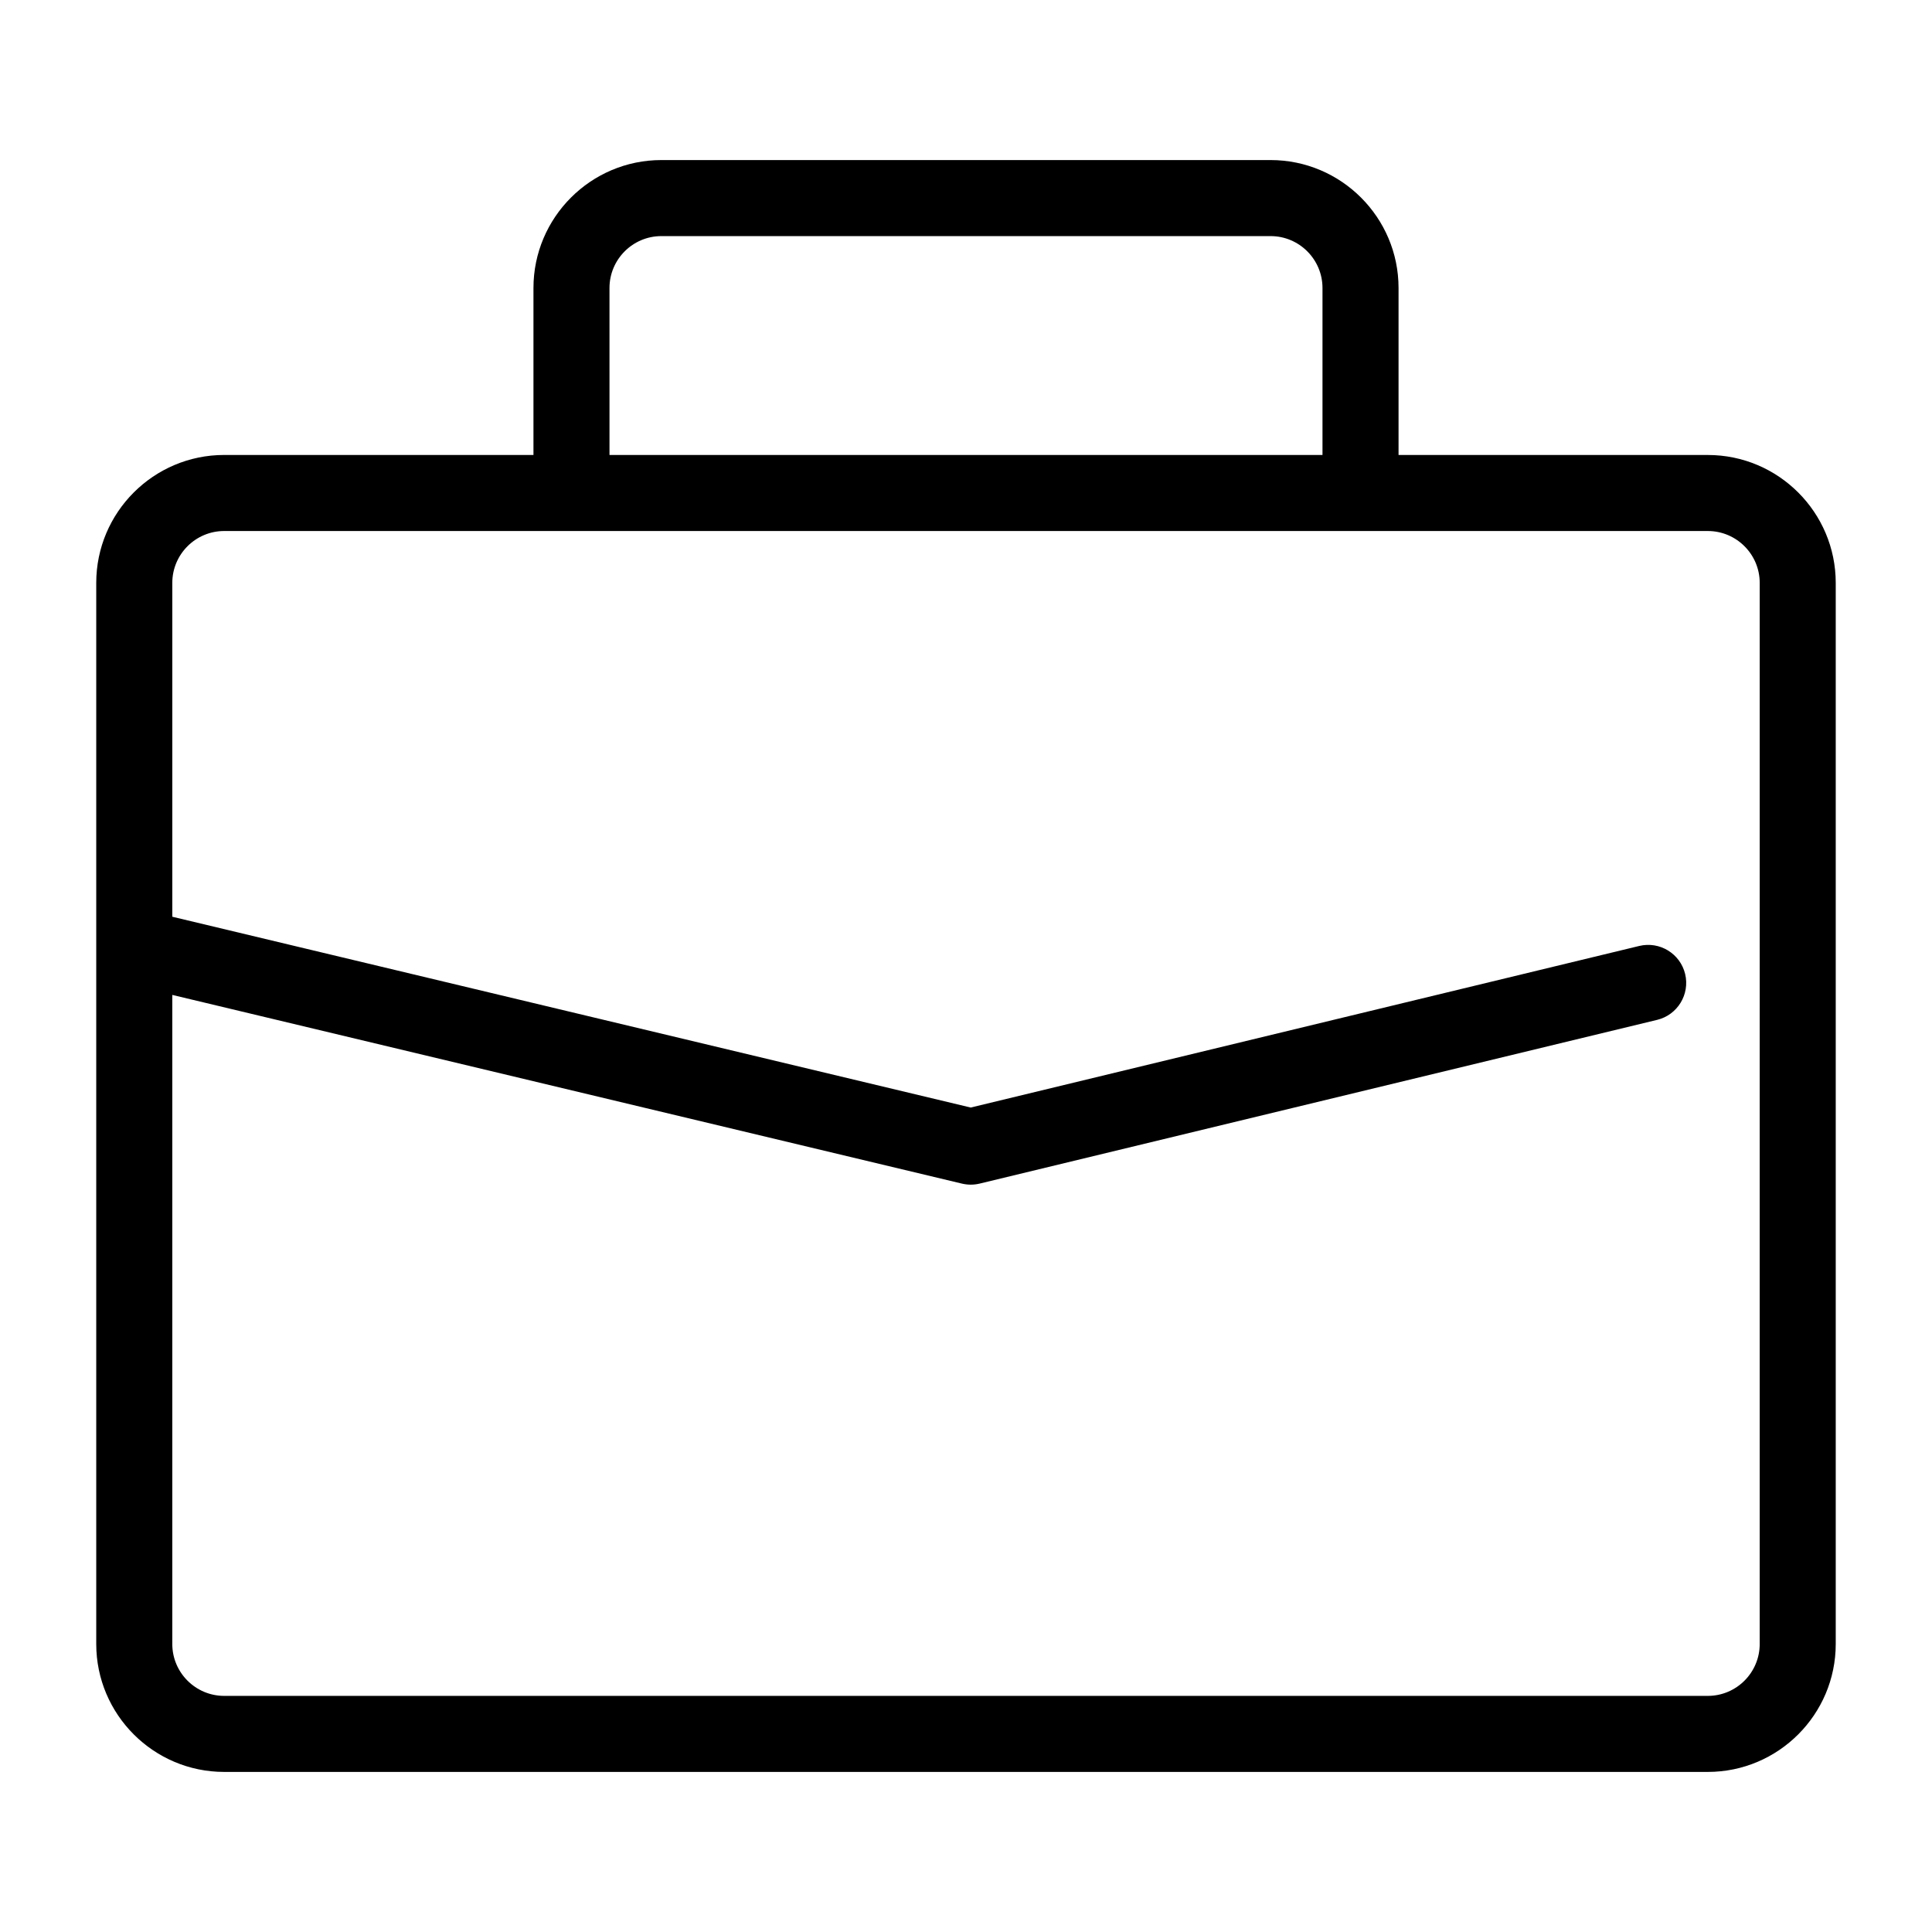 <?xml version="1.0" encoding="UTF-8"?>
<!-- Uploaded to: SVG Repo, www.svgrepo.com, Generator: SVG Repo Mixer Tools -->
<svg fill="#000000" width="800px" height="800px" version="1.1" viewBox="144 144 512 512" xmlns="http://www.w3.org/2000/svg">
 <path d="m596.59 264.57h-81.961v-44.246c0-18.695-15.215-33.906-33.906-33.906h-161.45c-18.695 0-33.902 15.215-33.902 33.906v44.246h-81.965c-18.695 0-33.902 15.211-33.902 33.902v281.2c0 18.695 15.211 33.906 33.902 33.906h393.18c18.695 0 33.902-15.215 33.902-33.906v-281.19c0.004-18.695-15.207-33.906-33.898-33.906zm-291.07-44.246c0-7.586 6.172-13.754 13.75-13.754h161.45c7.586 0 13.754 6.172 13.754 13.754v44.246h-188.95zm304.82 359.35c0 7.586-6.172 13.754-13.75 13.754h-393.18c-7.582 0-13.75-6.172-13.75-13.754v-172.01l209.26 50.004c0.766 0.18 1.559 0.277 2.344 0.277 0.797 0 1.586-0.098 2.367-0.281l179.52-43.387c5.41-1.309 8.73-6.758 7.43-12.16-1.309-5.41-6.75-8.73-12.16-7.43l-177.17 42.824-211.59-50.566v-88.469c0-7.582 6.172-13.75 13.75-13.75h393.18c7.582 0 13.75 6.172 13.75 13.75l-0.004 281.2z"/>
</svg>